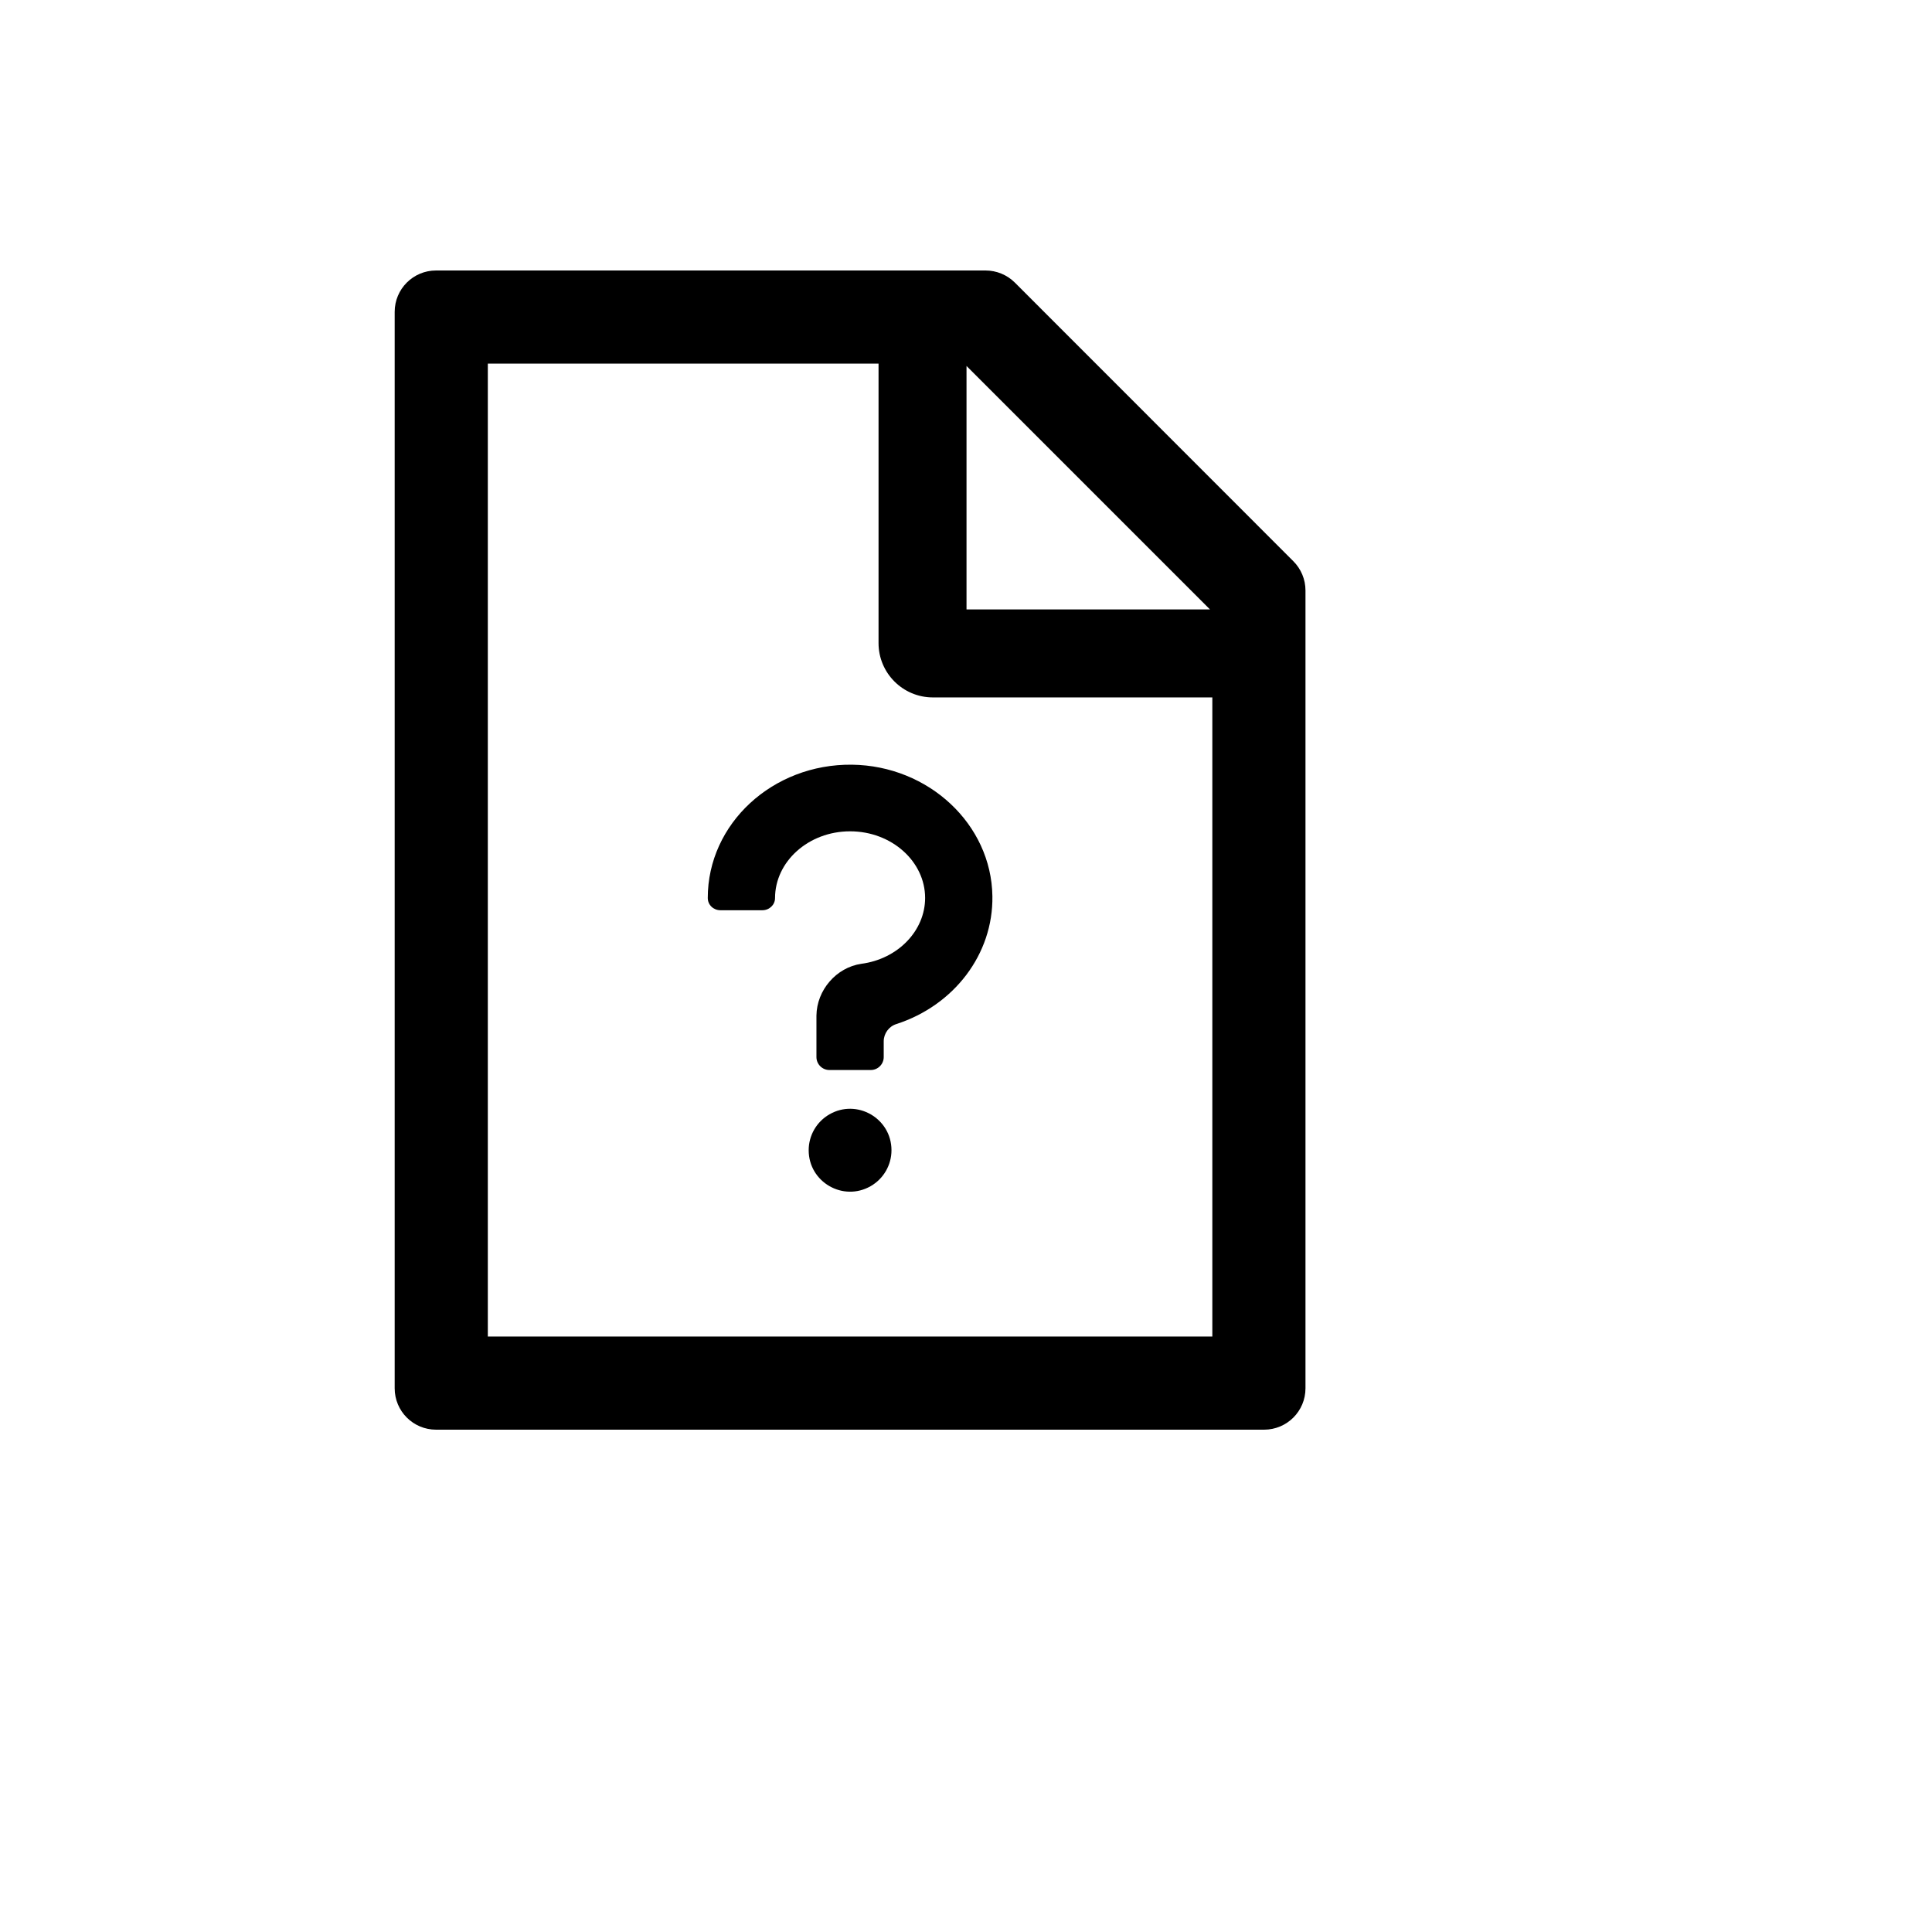 <svg xmlns="http://www.w3.org/2000/svg" version="1.1" xmlns:xlink="http://www.w3.org/1999/xlink" width="100%" height="100%" id="svgWorkerArea" viewBox="-25 -25 625 625" xmlns:idraw="https://idraw.muisca.co" style="background: white;"><defs id="defsdoc"><pattern id="patternBool" x="0" y="0" width="10" height="10" patternUnits="userSpaceOnUse" patternTransform="rotate(35)"><circle cx="5" cy="5" r="4" style="stroke: none;fill: #ff000070;"></circle></pattern></defs><g id="fileImp-115295794" class="cosito"><path id="pathImp-858799515" class="grouped" d="M393.387 156.543C393.387 156.543 303.32 66.434 303.32 66.434 300.809 63.923 297.377 62.5 293.82 62.5 293.82 62.5 116.071 62.5 116.071 62.5 108.663 62.5 102.679 68.485 102.679 75.893 102.679 75.893 102.679 424.107 102.679 424.107 102.679 431.515 108.663 437.5 116.071 437.5 116.071 437.5 383.928 437.5 383.928 437.5 391.337 437.5 397.321 431.515 397.321 424.107 397.321 424.107 397.321 166.002 397.321 166.002 397.321 162.444 395.898 159.054 393.387 156.543 393.387 156.543 393.387 156.543 393.387 156.543M366.434 172.154C366.434 172.154 287.667 172.154 287.667 172.154 287.667 172.154 287.667 93.387 287.667 93.387 287.667 93.387 366.434 172.154 366.434 172.154 366.434 172.154 366.434 172.154 366.434 172.154M367.188 407.366C367.188 407.366 132.812 407.366 132.812 407.366 132.812 407.366 132.812 92.634 132.812 92.634 132.812 92.634 259.208 92.634 259.208 92.634 259.208 92.634 259.208 183.036 259.208 183.036 259.208 192.744 267.078 200.614 276.786 200.614 276.786 200.614 367.188 200.614 367.188 200.614 367.188 200.614 367.188 407.366 367.188 407.366 367.188 407.366 367.188 407.366 367.188 407.366M203.962 265.486C203.962 267.745 205.804 269.462 208.064 269.462 208.064 269.462 221.624 269.462 221.624 269.462 223.884 269.462 225.725 267.704 225.725 265.527 225.725 253.725 236.523 243.931 250 243.931 263.477 243.931 274.274 253.725 274.274 265.486 274.274 276.074 265.486 285.24 253.641 286.788 245.564 287.96 239.202 295.285 239.118 303.571 239.118 303.571 239.118 316.964 239.118 316.964 239.118 319.266 241.002 321.149 243.304 321.149 243.304 321.149 256.696 321.149 256.696 321.149 258.998 321.149 260.882 319.266 260.882 316.964 260.882 316.964 260.882 311.858 260.882 311.858 260.882 309.347 262.556 307.045 264.941 306.292 283.608 300.265 296.331 283.691 296.038 264.899 295.703 241.671 275.446 222.712 250.628 222.377 224.93 222.084 203.962 241.462 203.962 265.486 203.962 265.486 203.962 265.486 203.962 265.486M236.607 347.098C236.607 357.408 247.768 363.852 256.696 358.697 260.84 356.304 263.393 351.883 263.393 347.098 263.393 336.788 252.232 330.345 243.304 335.5 239.16 337.892 236.607 342.313 236.607 347.098 236.607 347.098 236.607 347.098 236.607 347.098"></path></g></svg>
